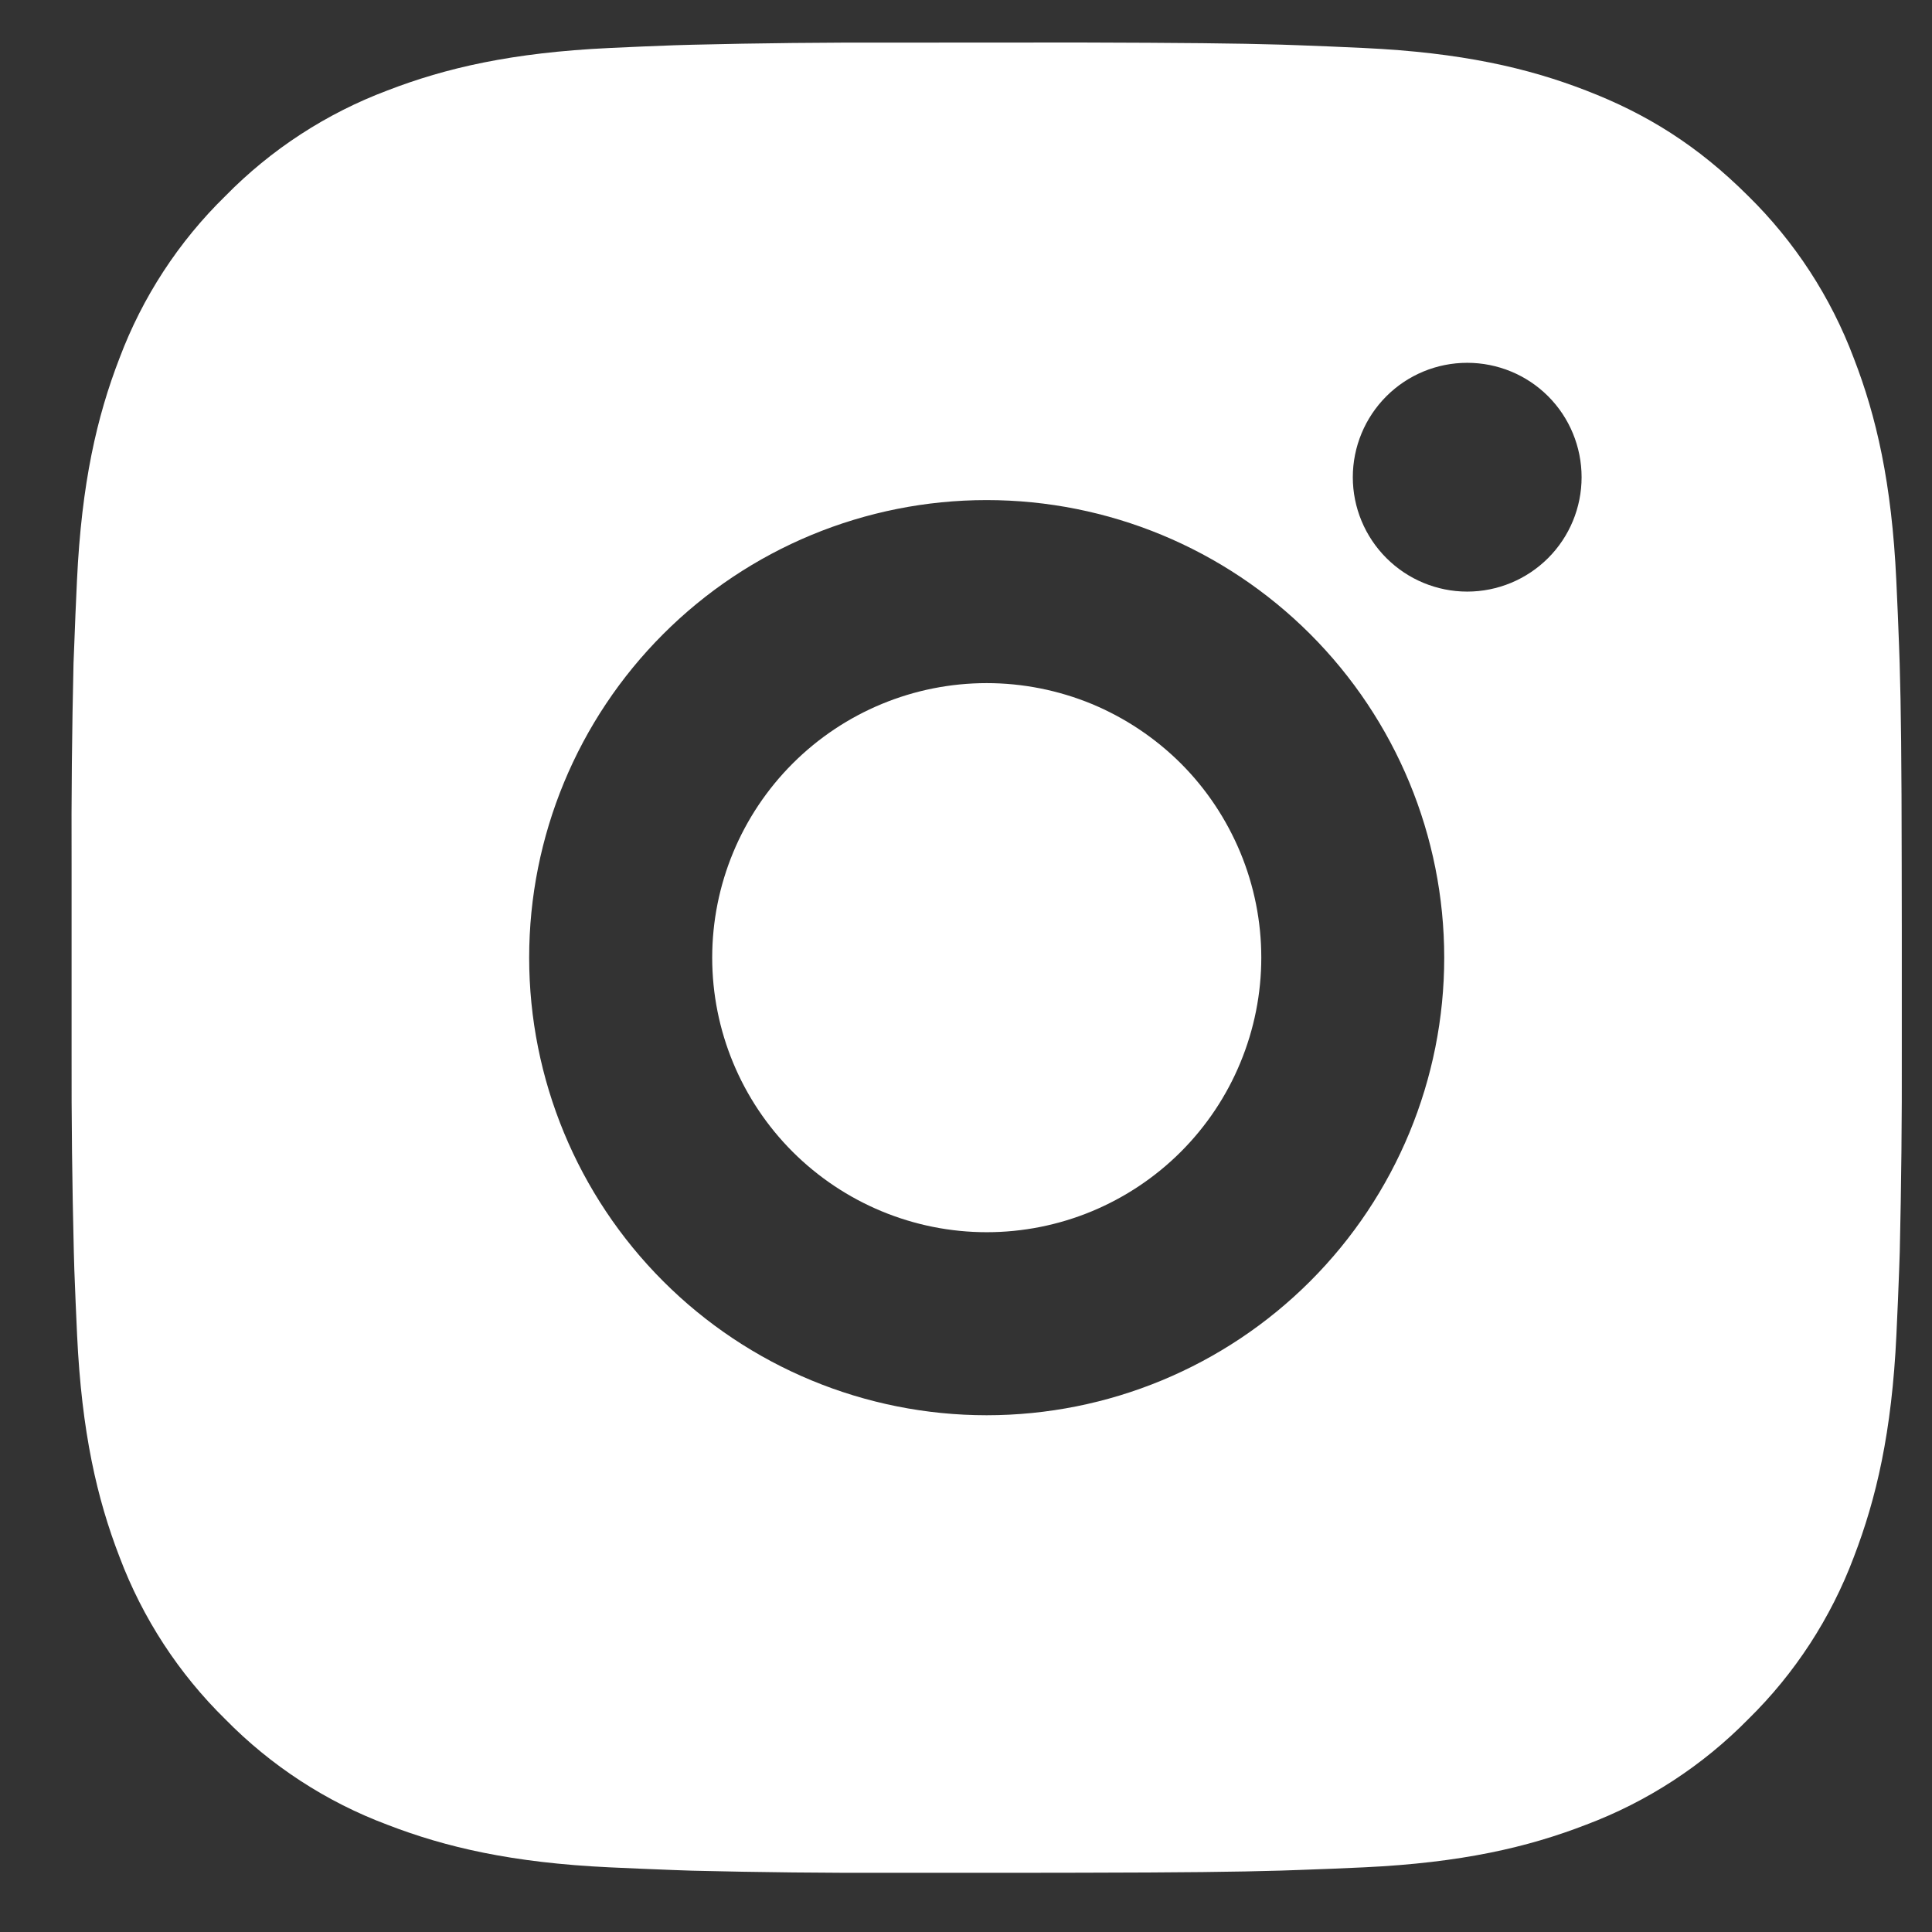 <?xml version="1.0" encoding="UTF-8"?>
<svg xmlns="http://www.w3.org/2000/svg" width="19" height="19" viewBox="0 0 19 19" fill="none">
  <rect x="0" y="0" width="19" height="19" fill="#333333" stroke="none"/>
  <path d="M10.629 0.418C11.641 0.421 12.155 0.426 12.599 0.439L12.773 0.445C12.975 0.452 13.174 0.461 13.414 0.472C14.372 0.517 15.025 0.668 15.598 0.89C16.192 1.119 16.693 1.429 17.193 1.928C17.651 2.378 18.005 2.922 18.231 3.523C18.453 4.096 18.604 4.75 18.649 5.708C18.66 5.947 18.669 6.146 18.676 6.349L18.682 6.523C18.695 6.966 18.701 7.48 18.702 8.493L18.703 9.164V10.343C18.705 10.999 18.698 11.656 18.683 12.312L18.677 12.487C18.67 12.689 18.661 12.888 18.65 13.127C18.605 14.086 18.452 14.738 18.231 15.313C18.005 15.914 17.651 16.458 17.193 16.907C16.743 17.365 16.199 17.719 15.598 17.945C15.025 18.167 14.372 18.319 13.414 18.364C13.2 18.374 12.987 18.383 12.773 18.39L12.599 18.396C12.155 18.409 11.641 18.415 10.629 18.417L9.957 18.418H8.779C8.122 18.42 7.466 18.413 6.809 18.397L6.635 18.391C6.421 18.383 6.207 18.374 5.994 18.364C5.036 18.319 4.383 18.167 3.809 17.945C3.208 17.72 2.664 17.365 2.215 16.907C1.757 16.458 1.402 15.913 1.176 15.313C0.954 14.739 0.803 14.086 0.758 13.127C0.748 12.914 0.739 12.7 0.731 12.487L0.726 12.312C0.71 11.656 0.702 10.999 0.704 10.343V8.493C0.701 7.836 0.708 7.18 0.723 6.523L0.73 6.349C0.737 6.146 0.746 5.947 0.757 5.708C0.802 4.75 0.953 4.097 1.175 3.523C1.401 2.922 1.756 2.377 2.216 1.928C2.665 1.47 3.208 1.116 3.809 0.89C4.383 0.668 5.035 0.517 5.994 0.472C6.233 0.461 6.433 0.452 6.635 0.445L6.809 0.44C7.465 0.424 8.122 0.417 8.778 0.419L10.629 0.418ZM9.703 4.918C8.51 4.918 7.365 5.392 6.522 6.236C5.678 7.08 5.204 8.224 5.204 9.418C5.204 10.611 5.678 11.756 6.522 12.6C7.365 13.444 8.51 13.918 9.703 13.918C10.897 13.918 12.041 13.444 12.885 12.6C13.729 11.756 14.203 10.611 14.203 9.418C14.203 8.224 13.729 7.08 12.885 6.236C12.041 5.392 10.897 4.918 9.703 4.918ZM9.703 6.718C10.058 6.718 10.409 6.788 10.737 6.923C11.064 7.059 11.362 7.258 11.613 7.508C11.864 7.759 12.062 8.057 12.198 8.384C12.334 8.712 12.404 9.063 12.404 9.417C12.404 9.772 12.334 10.123 12.198 10.451C12.063 10.778 11.864 11.076 11.613 11.327C11.363 11.577 11.065 11.776 10.738 11.912C10.41 12.048 10.059 12.118 9.704 12.118C8.988 12.118 8.302 11.833 7.795 11.327C7.289 10.821 7.004 10.134 7.004 9.418C7.004 8.702 7.289 8.015 7.795 7.509C8.302 7.002 8.988 6.718 9.704 6.718M14.429 3.568C14.131 3.568 13.845 3.686 13.634 3.897C13.423 4.108 13.304 4.395 13.304 4.693C13.304 4.991 13.423 5.277 13.634 5.488C13.845 5.699 14.131 5.818 14.429 5.818C14.728 5.818 15.014 5.699 15.225 5.488C15.436 5.277 15.554 4.991 15.554 4.693C15.554 4.395 15.436 4.108 15.225 3.897C15.014 3.686 14.728 3.568 14.429 3.568Z" fill="white"></path>
</svg>
